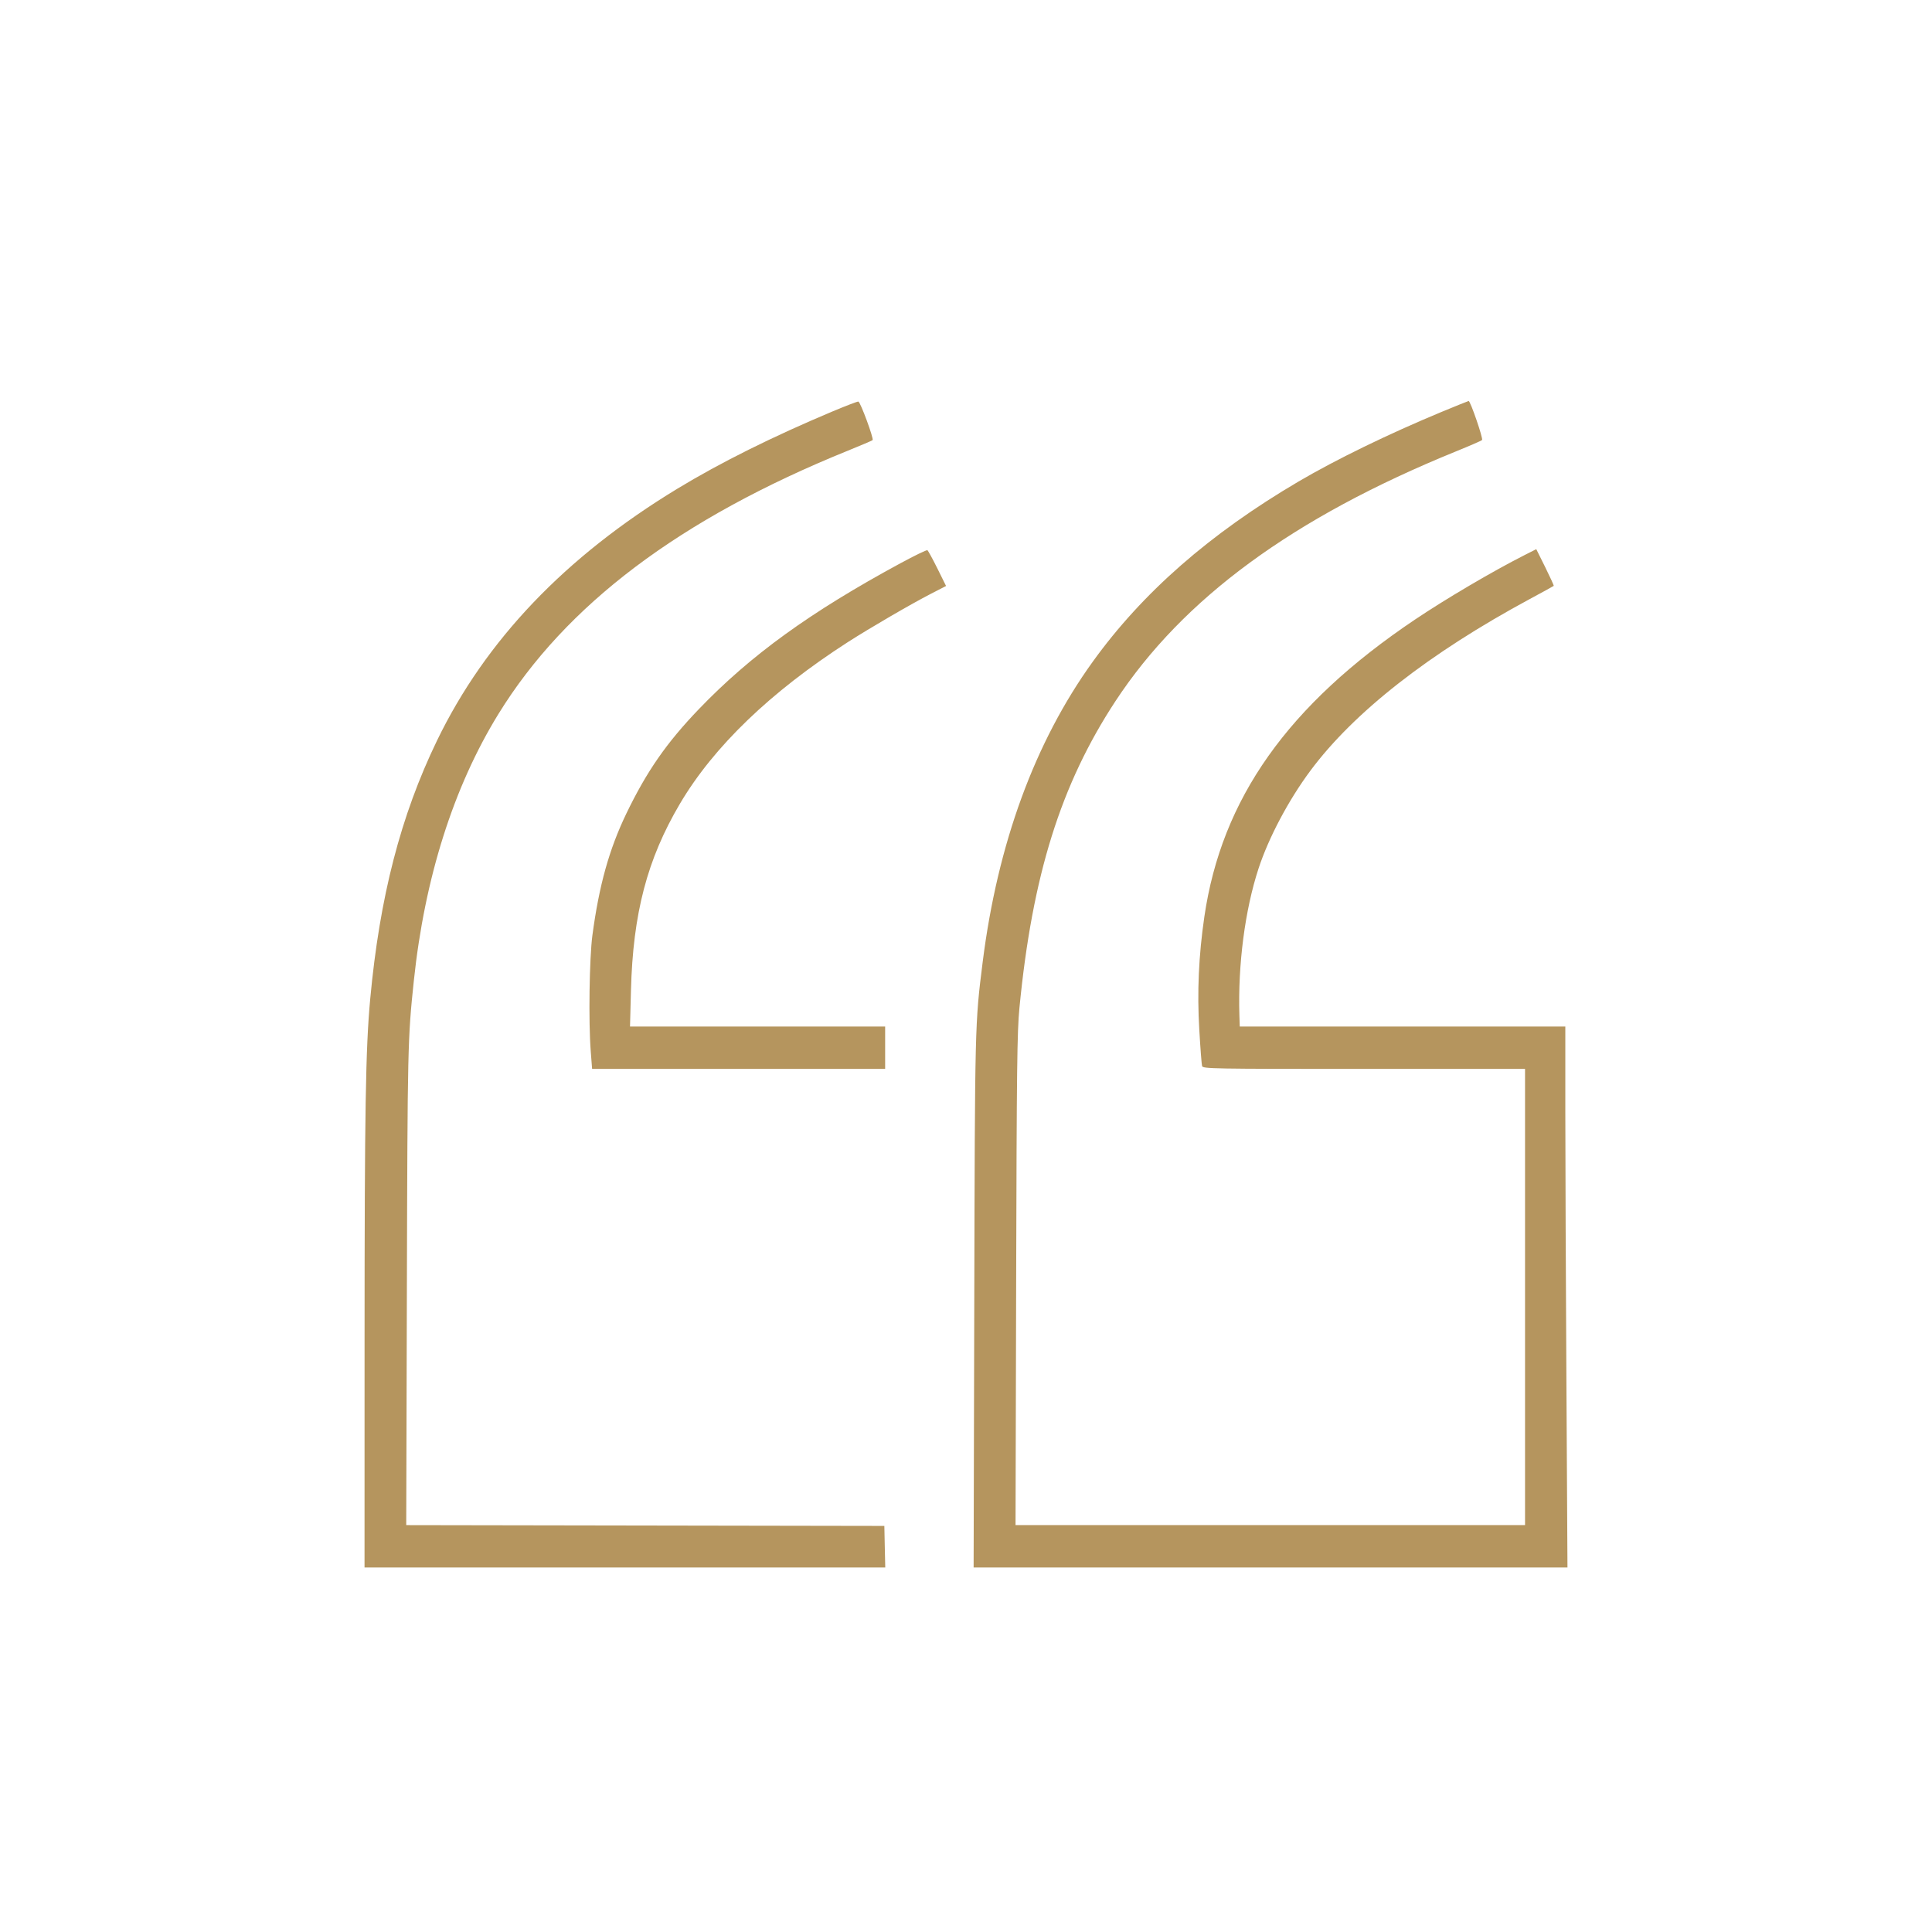 <svg width="53" height="53" viewBox="0 0 53 53" fill="none" xmlns="http://www.w3.org/2000/svg">
<path fill-rule="evenodd" clip-rule="evenodd" d="M22.845 11.284C21.197 11.976 19.759 12.692 18.578 13.409C15.504 15.276 13.32 17.565 11.988 20.317C10.991 22.378 10.415 24.608 10.156 27.405C10.03 28.766 10.002 30.463 10.001 36.754L10 43H17.142H24.285L24.272 42.43L24.26 41.86L17.702 41.849L11.144 41.838L11.162 35.301C11.18 28.715 11.185 28.494 11.352 26.91C11.649 24.086 12.441 21.588 13.673 19.587C15.52 16.59 18.651 14.23 23.265 12.361C23.617 12.218 23.921 12.089 23.938 12.074C23.977 12.04 23.605 11.03 23.548 11.016C23.526 11.01 23.21 11.131 22.845 11.284ZM39.536 11.304C38.083 11.908 36.652 12.605 35.623 13.209C33.188 14.641 31.342 16.257 29.976 18.154C28.387 20.359 27.366 23.146 26.957 26.396C26.745 28.078 26.745 28.083 26.727 35.748L26.709 43H34.855H43L42.971 37.938C42.955 35.154 42.941 31.816 42.941 30.519V28.161H38.475H34.01L34 27.86C33.957 26.46 34.153 24.961 34.525 23.826C34.804 22.976 35.349 21.948 35.945 21.146C37.14 19.537 39.201 17.924 41.968 16.432C42.321 16.242 42.616 16.08 42.623 16.072C42.631 16.065 42.526 15.835 42.391 15.562L42.144 15.065L41.824 15.227C40.943 15.674 39.671 16.422 38.807 17.003C35.329 19.342 33.511 21.91 33.038 25.153C32.883 26.218 32.838 27.211 32.9 28.251C32.929 28.755 32.964 29.202 32.976 29.245C32.997 29.319 33.247 29.323 37.417 29.323H41.836V35.581V41.838H34.847H27.859L27.876 35.123C27.891 29.277 27.902 28.309 27.966 27.647C28.319 24.013 29.101 21.517 30.601 19.233C32.452 16.417 35.471 14.202 39.934 12.386C40.311 12.233 40.637 12.091 40.657 12.072C40.694 12.037 40.336 10.997 40.289 11C40.276 11.001 39.938 11.138 39.536 11.304ZM24.699 15.453C22.225 16.793 20.594 17.973 19.174 19.451C18.285 20.376 17.741 21.16 17.182 22.319C16.709 23.303 16.435 24.286 16.251 25.659C16.168 26.286 16.142 28.033 16.206 28.843L16.243 29.323H20.262H24.282V28.742V28.161H20.782H17.283L17.309 27.167C17.364 25.059 17.754 23.57 18.652 22.049C19.576 20.483 21.14 18.978 23.257 17.616C23.858 17.23 24.986 16.573 25.547 16.284L25.953 16.075L25.716 15.596C25.585 15.333 25.462 15.107 25.441 15.094C25.42 15.081 25.087 15.243 24.699 15.453Z" fill="#B5955E"/>
</svg>
